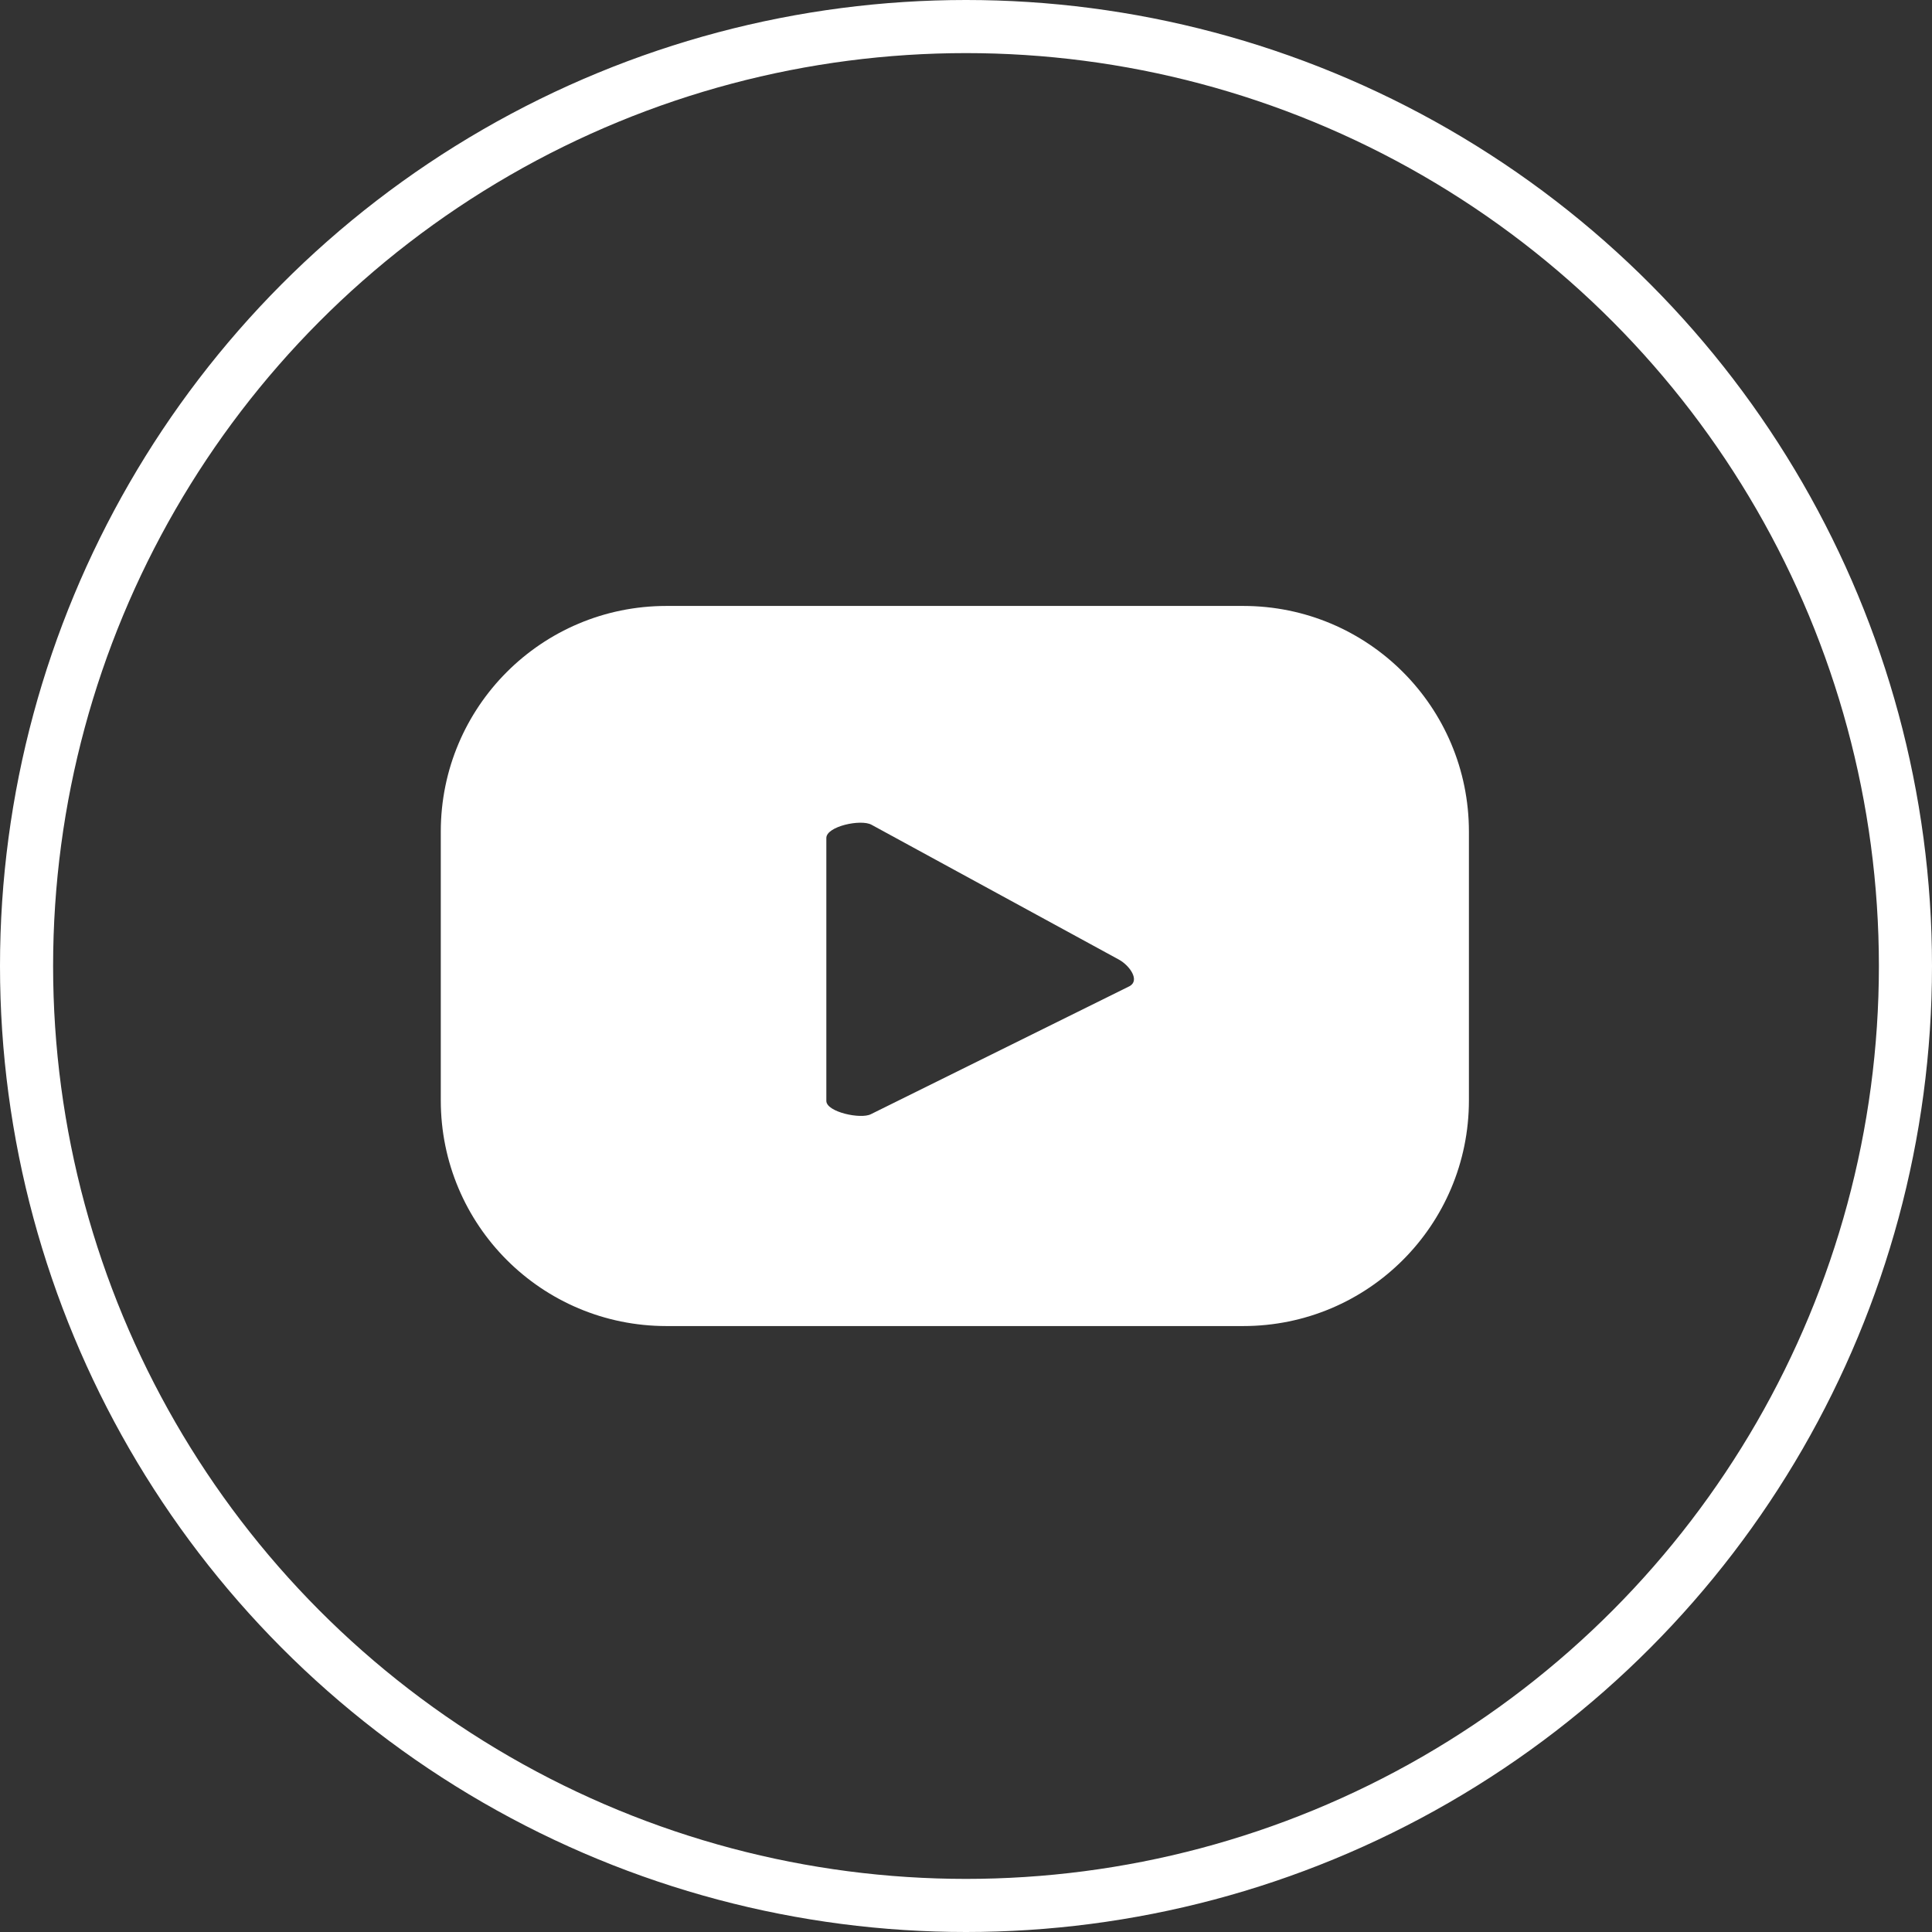 <?xml version="1.0" encoding="UTF-8"?>
<svg id="Layer_2" data-name="Layer 2" xmlns="http://www.w3.org/2000/svg" viewBox="0 0 36.38 36.38">
  <rect x="0" y="0" width="36.38" height="36.38" fill="#333333" stroke="none"/>
  <defs>
    <style>
      .cls-1 {
        fill: #fff;
      }

      .cls-2 {
        fill: none;
        stroke: #fff;
        stroke-miterlimit: 10;
      }
    </style>
  </defs>
  <g id="Layer_1-2" data-name="Layer 1">
    <g>
      <circle class="cls-2" cx="18.19" cy="18.19" r="17.69"/>
      <path class="cls-1" d="M27.66,15.66c0-2.35-1.9-4.25-4.25-4.25H12.55c-2.35,0-4.25,1.9-4.25,4.25v5.06c0,2.35,1.9,4.25,4.25,4.25h10.86c2.35,0,4.25-1.9,4.25-4.25v-5.06Zm-6.39,2.91l-4.87,2.41c-.19,.1-.84-.04-.84-.25v-4.95c0-.22,.65-.36,.85-.25l4.66,2.54c.2,.11,.4,.39,.2,.5Z"/>
    </g>
  </g>
</svg>